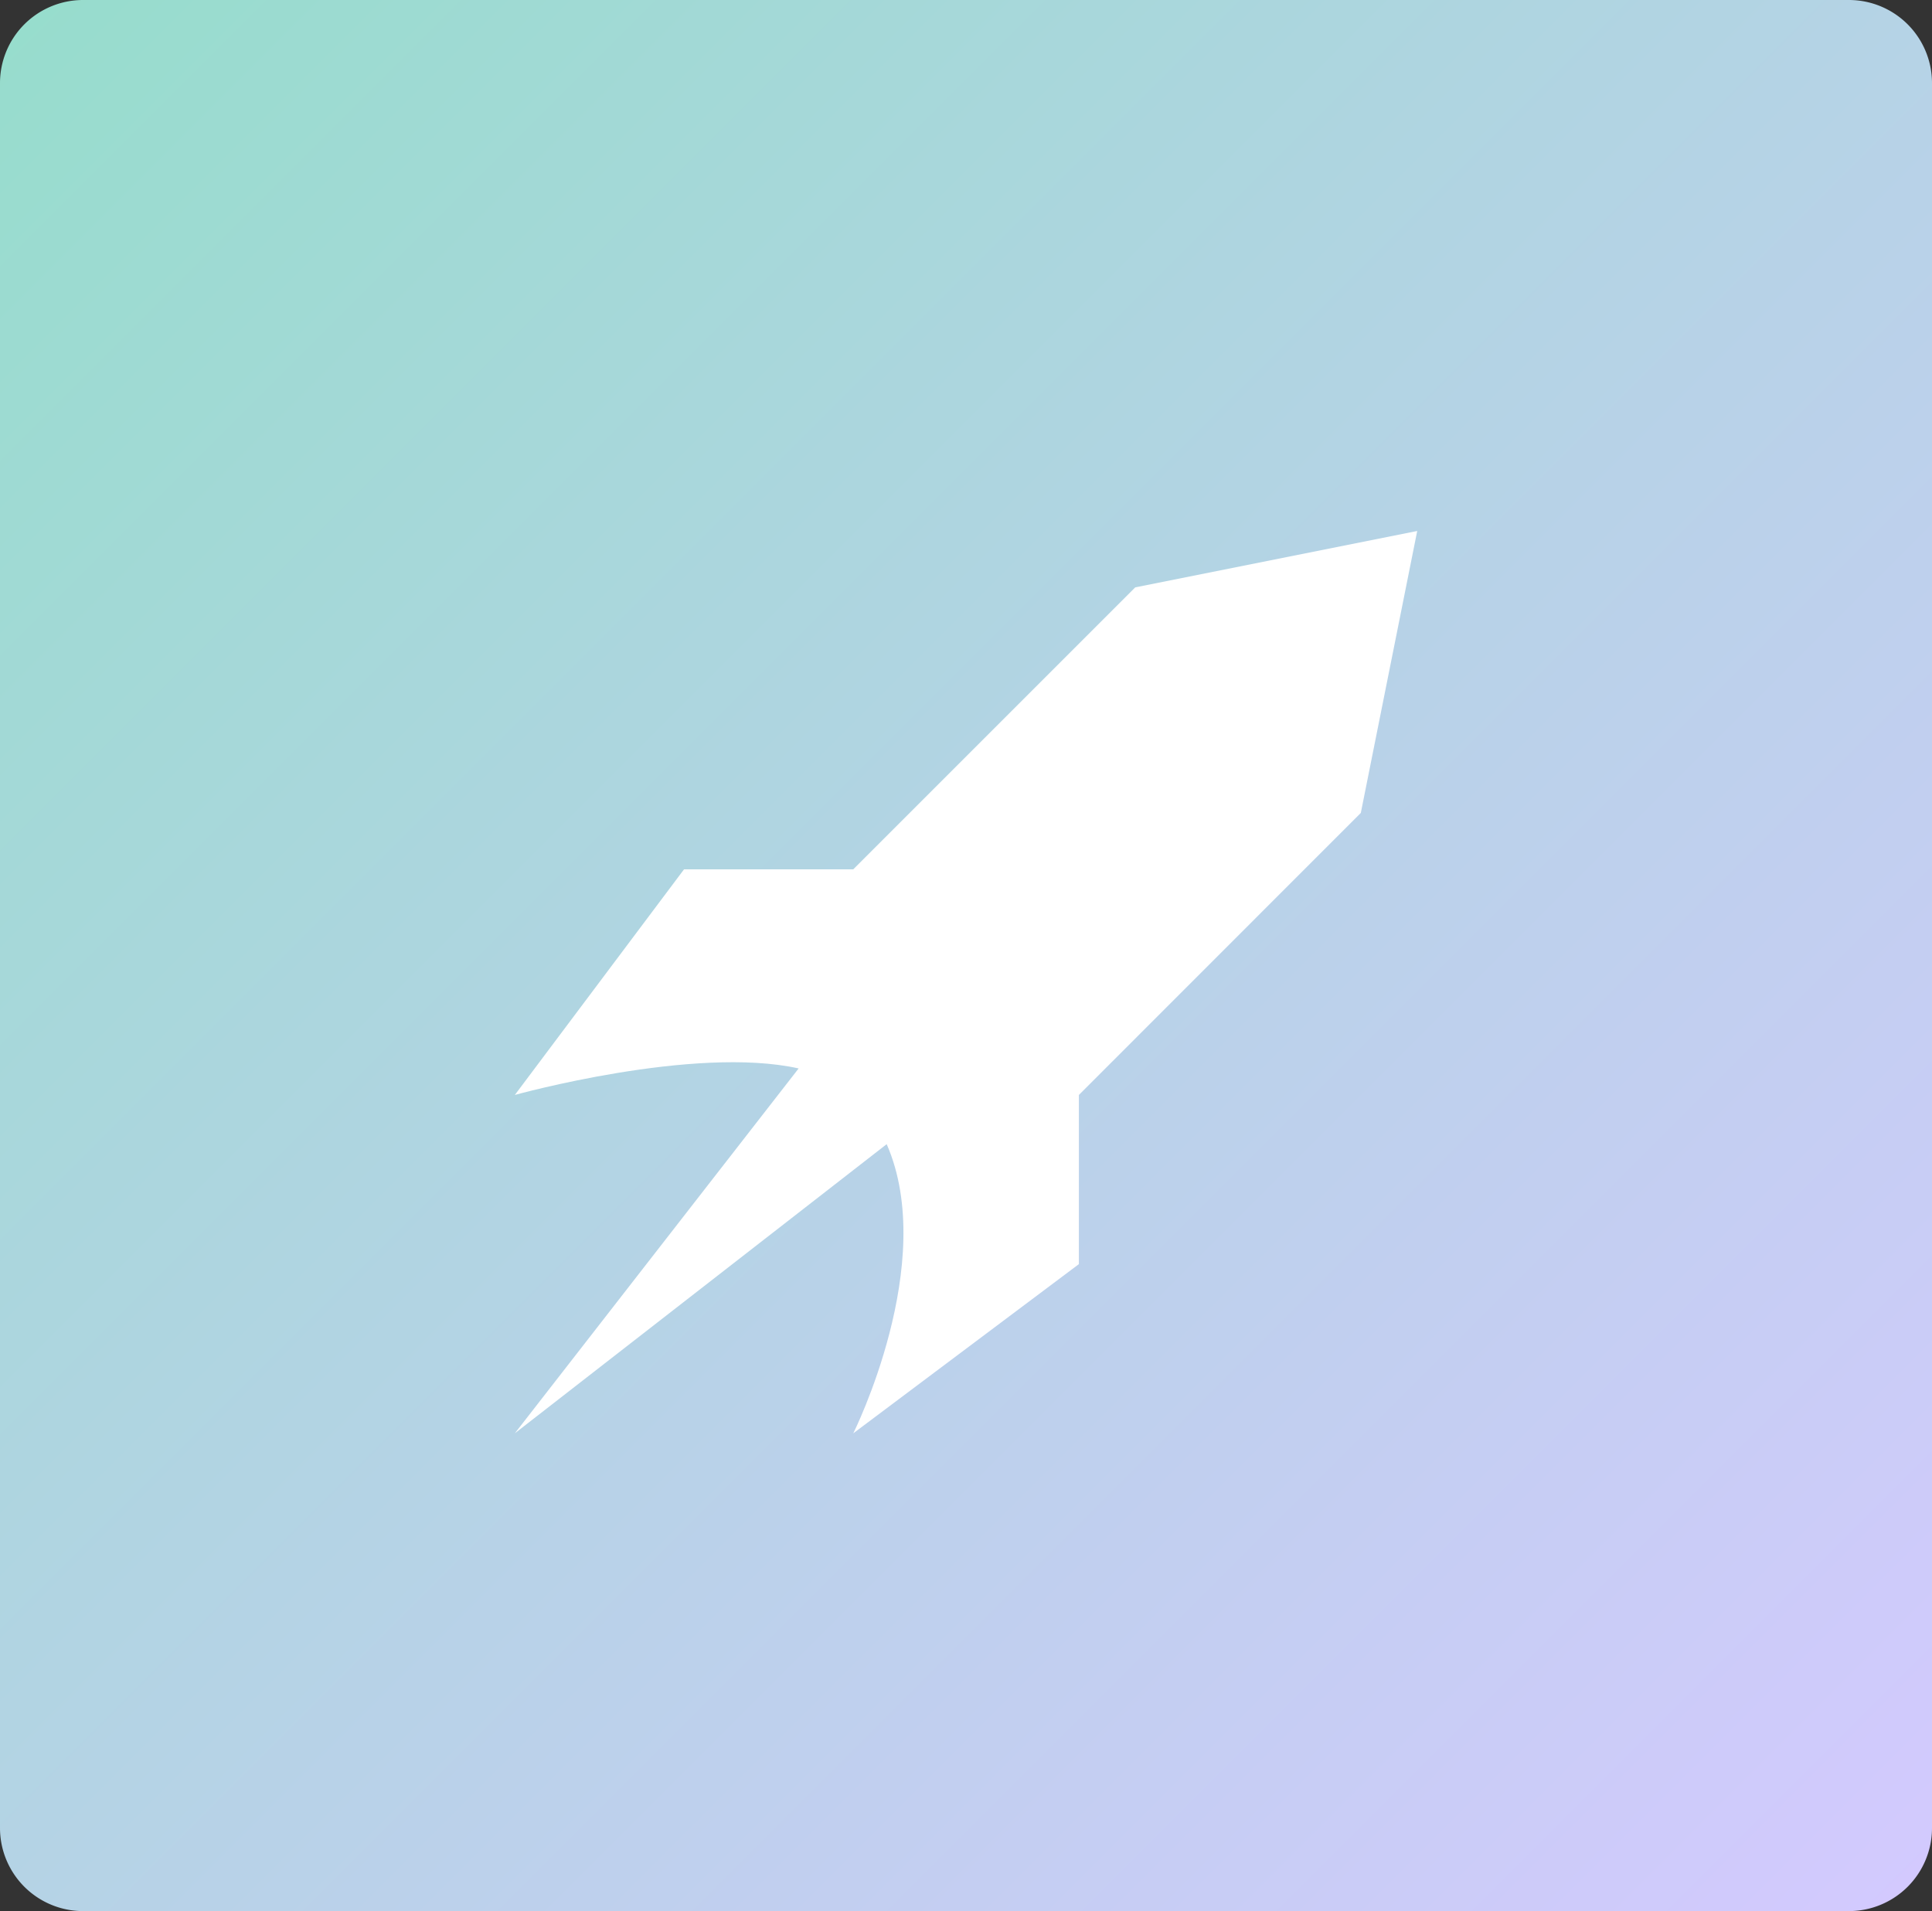 <svg xmlns="http://www.w3.org/2000/svg" xmlns:xlink="http://www.w3.org/1999/xlink" width="93" height="92" viewBox="0 0 93 92">
  <rect x="0" y="0" width="93" height="92" fill="#333333" stroke="none"/>
  <defs>
    <linearGradient id="linear-gradient" x1="1" y1="1" x2="0" gradientUnits="objectBoundingBox">
      <stop offset="0" stop-color="#d4c9ff"/>
      <stop offset="1" stop-color="#96DDCC"/>
    </linearGradient>
  </defs>
  <g id="Group_7773" data-name="Group 7773" transform="translate(-652 -563)">
    <path id="Path_6504" data-name="Path 6504" d="M4,0H89a4,4,0,0,1,4,4V88a4,4,0,0,1-4,4H4a4,4,0,0,1-4-4V4A4,4,0,0,1,4,0Z" transform="translate(652 563)" fill="url(#linear-gradient)"/>
    <path id="Icon_metro-rocket" data-name="Icon metro-rocket" d="M32.434,4.643,18.86,18.217H10.715L2.571,29.077s8.629-2.4,13.662-1.276L2.571,45.366l17.9-13.92c2.5,5.712-1.608,13.92-1.608,13.92l10.86-8.145V29.077L43.294,15.5,46.009,1.928,32.434,4.643Z" transform="translate(674.211 586.634)" fill="#fff"/>
  </g>
</svg>
